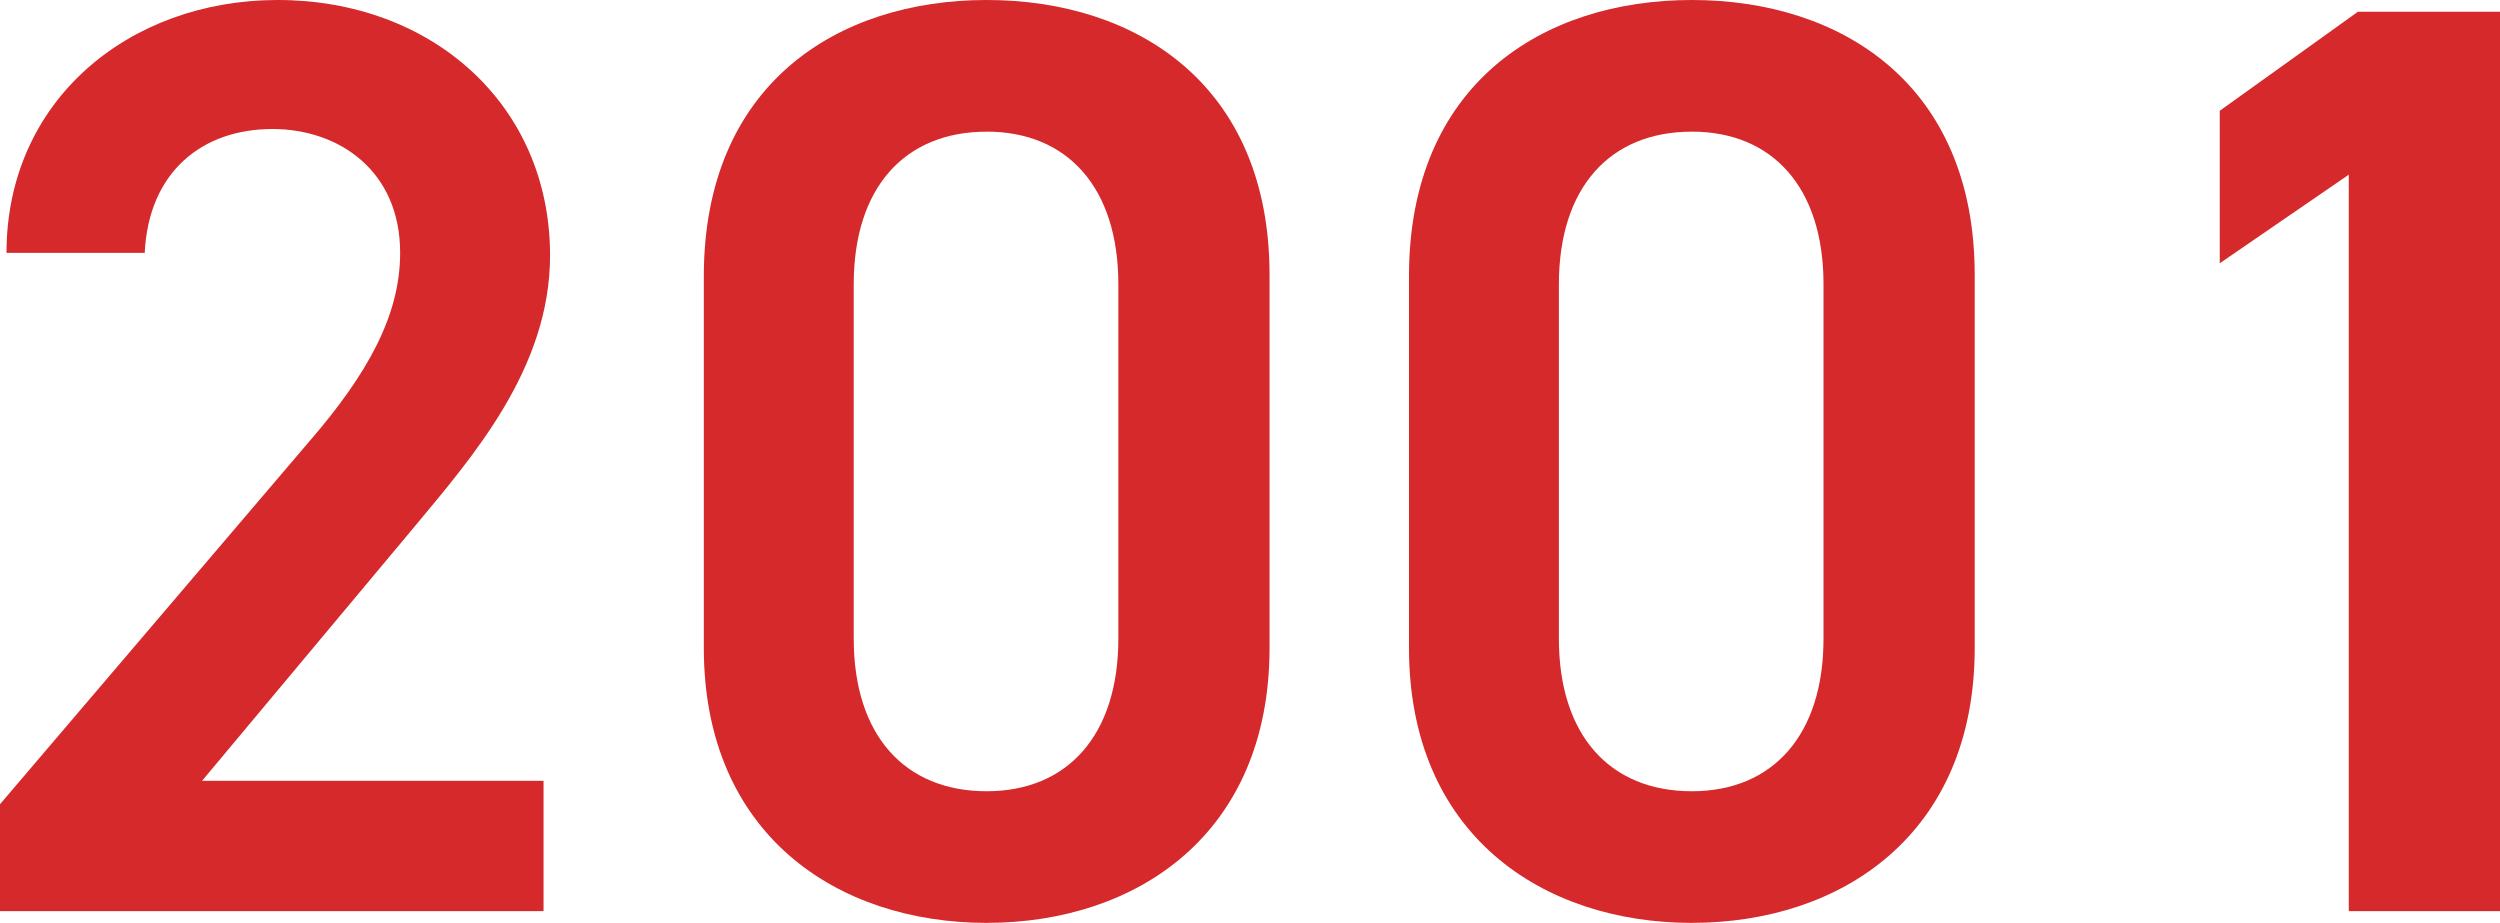<?xml version="1.0" encoding="UTF-8"?><svg xmlns="http://www.w3.org/2000/svg" viewBox="0 0 91.103 33.631"><g id="a"/><g id="b"><g id="c"><g><path d="M19.808,33.203H0v-3.896l11.258-13.205c2.137-2.47,3.324-4.607,3.324-6.888,0-2.992-2.232-4.513-4.654-4.513-2.565,0-4.513,1.568-4.655,4.513H.237C.237,3.657,4.702,0,10.117,0c5.605,0,9.928,3.8,9.928,9.311,0,4.132-2.85,7.362-4.939,9.88l-7.743,9.263h12.445v4.75Z" style="fill:#d5292c;"/><path d="M35.956,33.631c-5.462,0-10.308-3.23-10.308-10.023V10.07C25.648,3.088,30.494,0,35.956,0c5.463,0,10.308,3.088,10.308,10.022v13.585c0,6.793-4.845,10.023-10.308,10.023Zm0-28.833c-2.992,0-4.845,2.042-4.845,5.558v12.92c0,3.515,1.853,5.558,4.845,5.558,2.945,0,4.798-2.043,4.798-5.558V10.355c0-3.516-1.853-5.558-4.798-5.558Z" style="fill:#d5292c;"/><path d="M61.653,33.631c-5.462,0-10.308-3.23-10.308-10.023V10.07c0-6.982,4.846-10.07,10.308-10.07,5.463,0,10.308,3.088,10.308,10.022v13.585c0,6.793-4.845,10.023-10.308,10.023Zm0-28.833c-2.992,0-4.845,2.042-4.845,5.558v12.92c0,3.515,1.853,5.558,4.845,5.558,2.945,0,4.798-2.043,4.798-5.558V10.355c0-3.516-1.853-5.558-4.798-5.558Z" style="fill:#d5292c;"/><path d="M91.103,33.203h-5.511V6.365l-4.702,3.229V4.037l5.035-3.609h5.178V33.203Z" style="fill:#d5292c;"/></g></g></g></svg>